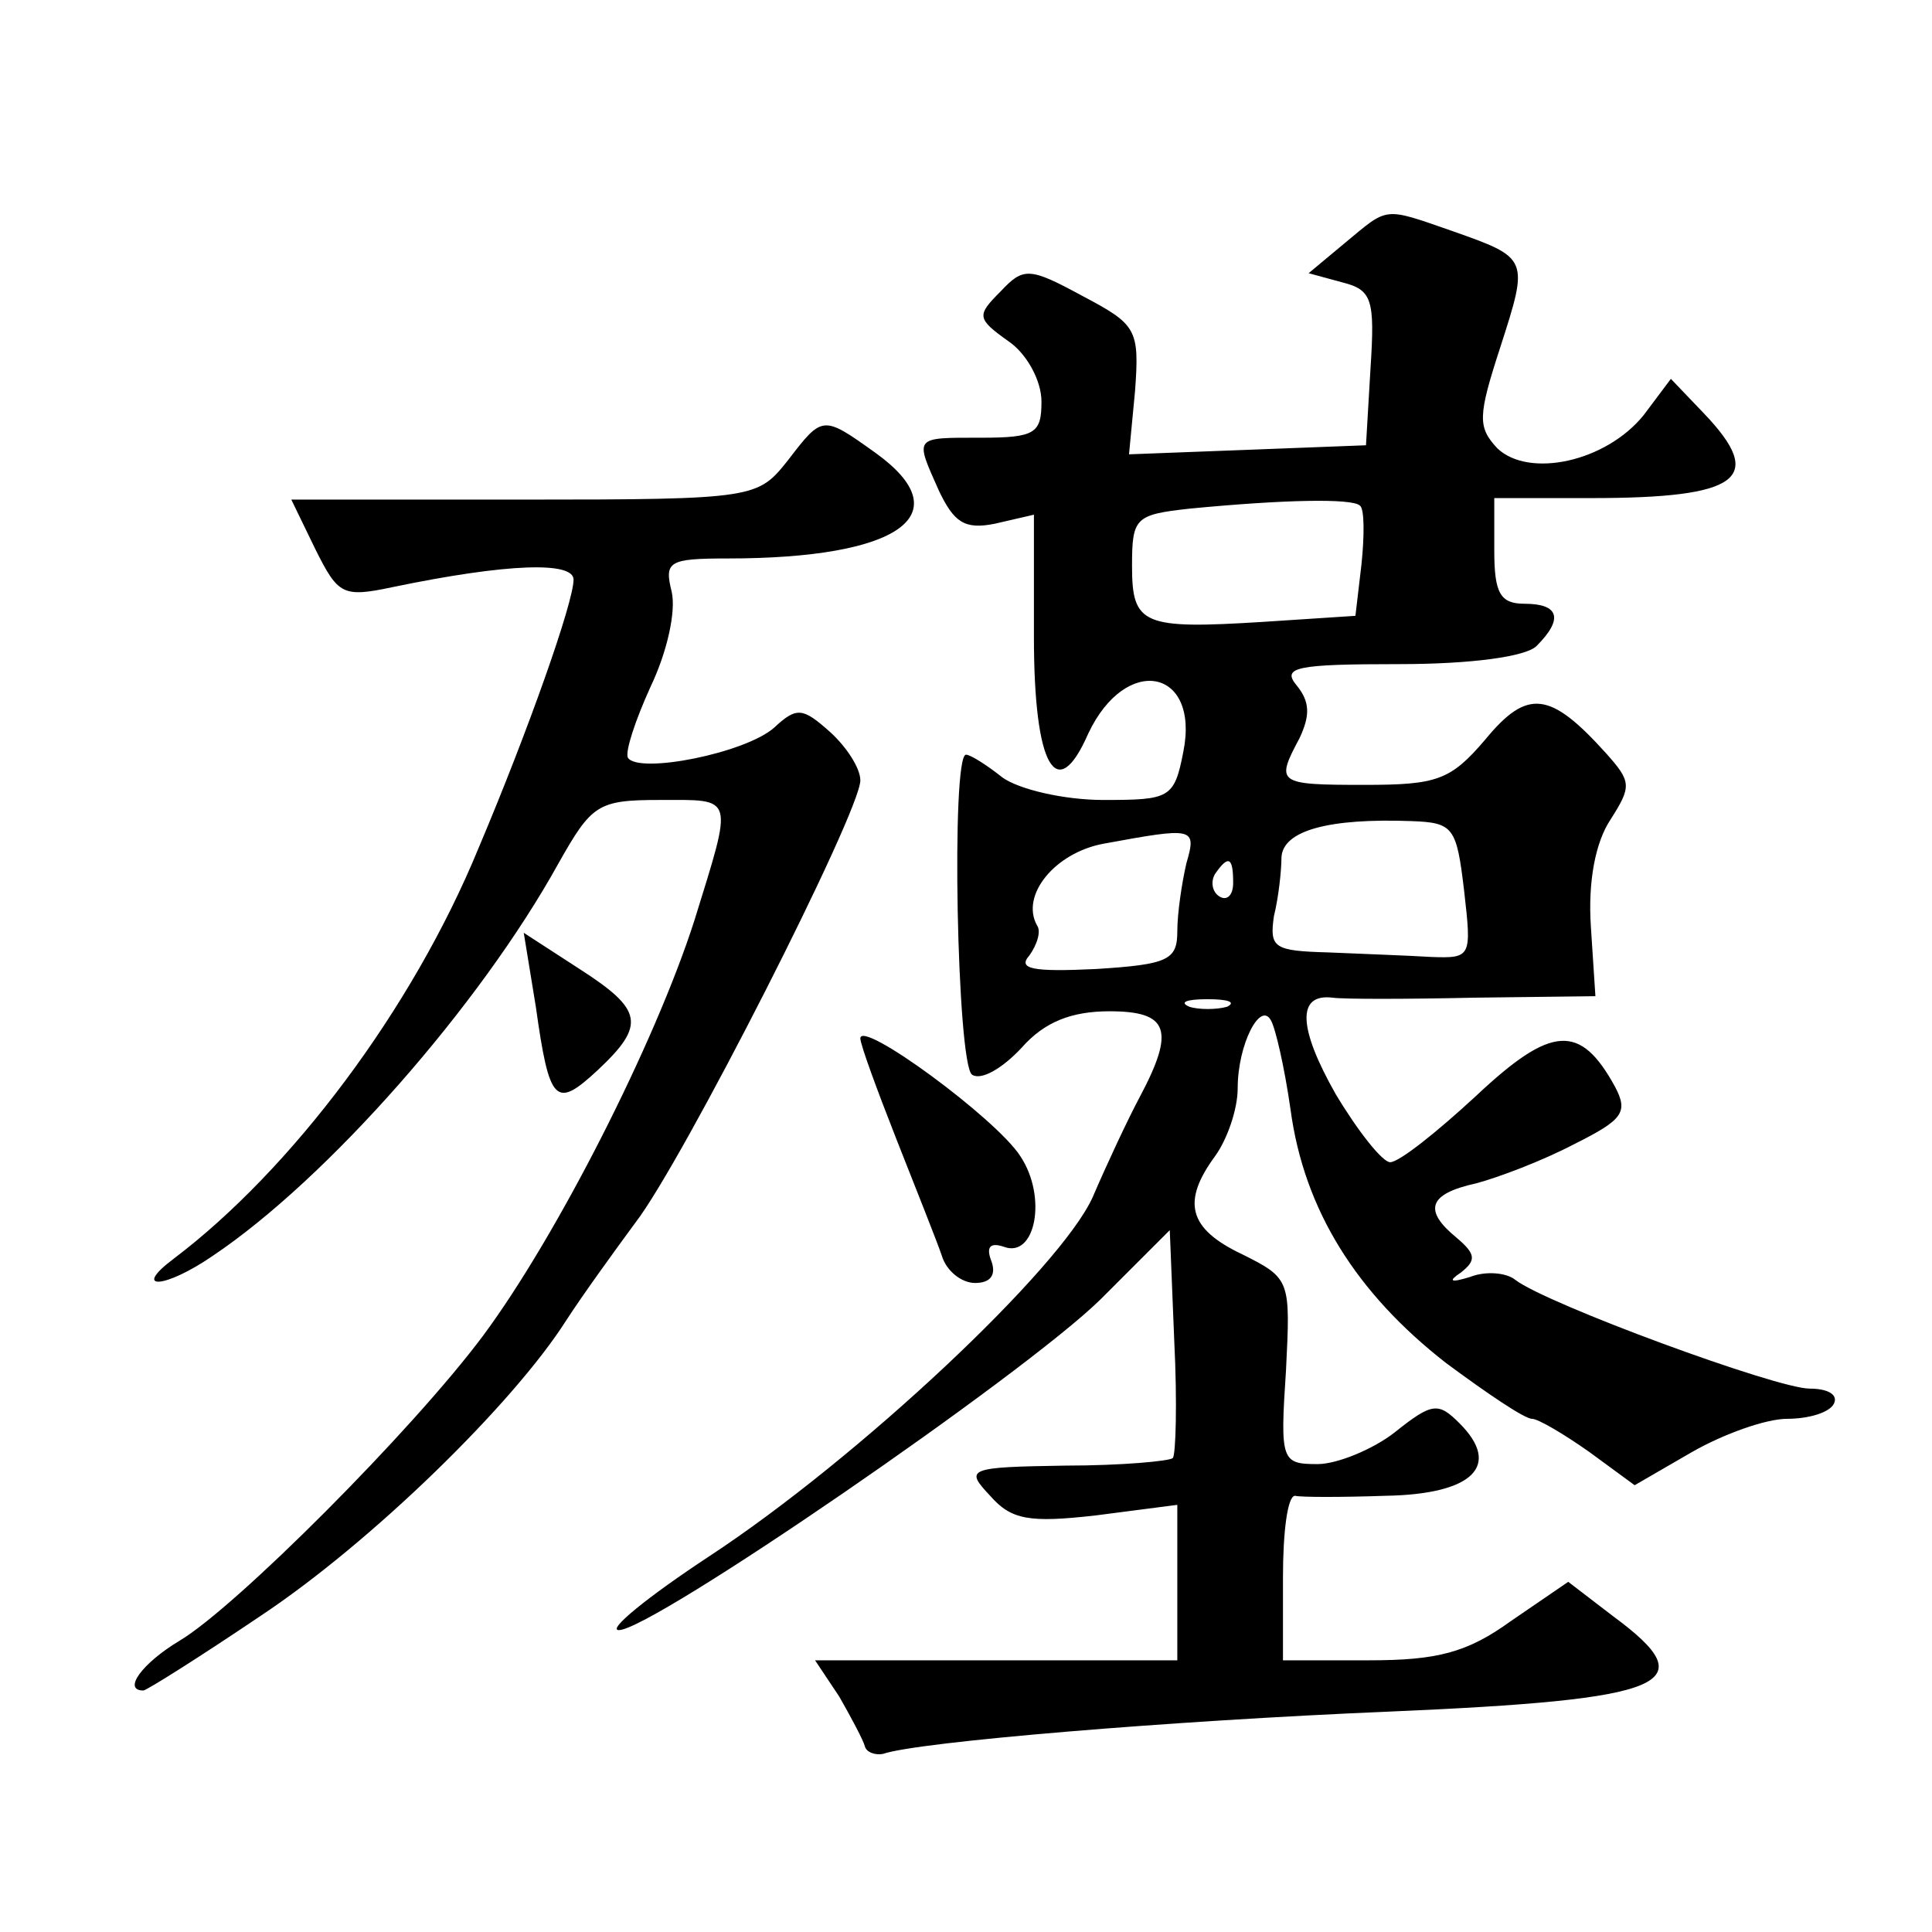 <?xml version="1.0" standalone="no"?>
<!DOCTYPE svg PUBLIC "-//W3C//DTD SVG 20010904//EN"
 "http://www.w3.org/TR/2001/REC-SVG-20010904/DTD/svg10.dtd">
<svg version="1.0" xmlns="http://www.w3.org/2000/svg"
 width="128pt" height="128pt" viewBox="0 0 128 128"
 preserveAspectRatio="xMidYMid meet">
<g transform="translate(0,128) scale(0.1,-0.1)"
fill="#0" stroke="none">
<path d="M891 1119 l-24 -20 22 -6 c20 -5 22 -11 19 -57 l-3 -51 -78 -3 -79 -3
4 42 c3 41 1 44 -35 63 -35 19 -39 19 -54 3 -16 -16 -16 -18 5 -33 12 -8 22 -26
22 -40 0 -21 -4 -24 -40 -24 -45 0 -44 1 -28 -35 10 -21 17 -26 37 -22 l26 6 0
-81 c0 -86 15 -112 36 -64 25 53 74 43 63 -12 -6 -31 -9 -32 -53 -32 -26 0 -56
7 -67 15 -10 8 -21 15 -24 15 -10 0 -6 -205 4 -212 6 -4 20 4 33 18 15 17 33 24
58 24 39 0 44 -12 20 -57 -8 -15 -22 -45 -31 -66 -21 -47 -155 -173 -254 -238 -41
-27 -68 -49 -60 -49 22 0 268 169 319 219 l46 46 3 -74 c2 -40 1 -75 -1 -77 -2
-2 -34 -5 -71 -5 -65 -1 -67 -2 -50 -20 14 -16 26 -18 70 -13 l54 7 0 -52 0 -51
-120 0 -120 0 16 -24 c8 -14 16 -29 17 -33 1 -4 7 -6 12 -5 23 8 191 22 335 28
186 8 210 18 149 63 l-30 23 -38 -26 c-29 -21 -49 -26 -94 -26 l-57 0 0 55 c0 30
3 54 8 54 4 -1 31 -1 60 0 58 1 77 20 49 48 -14 14 -18 14 -43 -6 -14 -11 -38 -21
-51 -21 -24 0 -25 2 -21 62 3 60 3 61 -29 77 -36 17 -40 35 -18 65 8 11 15 31 15
45 0 29 15 58 22 45 3 -5 9 -31 13 -59 9 -67 44 -122 103 -168 27 -20 52 -37 57
-37 4 0 21 -10 38 -22 l30 -22 38 22 c21 12 49 22 63 22 14 0 28 4 31 10 3 6 -4
10 -16 10 -22 0 -174 56 -195 72 -6 5 -20 6 -30 2 -13 -4 -15 -3 -6 3 10 8 10 12
-3 23 -22 18 -19 29 13 36 15 4 44 15 65 26 32 16 36 21 27 38 -23 42 -42 41 -92
-6 -26 -24 -51 -44 -57 -44 -5 0 -21 20 -36 45 -25 44 -26 67 -2 64 7 -1 48 -1
93 0 l81 1 -3 46 c-2 30 3 56 13 71 14 22 14 25 -3 44 -37 41 -52 43 -80 9 -23
-27 -32 -30 -80 -30 -58 0 -59 1 -43 31 7 15 7 24 -2 35 -10 12 0 14 68 14 48 0
84 5 91 12 18 18 15 28 -8 28 -16 0 -20 7 -20 35 l0 35 64 0 c99 0 116 13 75 56
l-22 23 -18 -24 c-25 -31 -76 -42 -97 -22 -13 14 -13 21 2 67 19 59 19 59 -32 77
-46 16 -42 16 -71 -8z m10 -174 c3 -2 3 -20 1 -39 l-4 -34 -61 -4 c-80 -5 -87 -2
-87 37 0 32 2 34 38 38 62 6 108 7 113 2z m69 -255 c5 -44 5 -45 -22 -44 -16 1
-46 2 -68 3 -36 1 -39 3 -36 24 3 12 5 30 5 39 1 18 32 26 86 24 28 -1 30 -4 35
-46z m-184 18 c-3 -13 -6 -33 -6 -45 0 -19 -6 -22 -54 -25 -42 -2 -52 0 -44 9 5
7 8 16 5 20 -11 20 12 48 44 54 60 11 62 11 55 -13z m31 -13 c0 -8 -4 -12 -9 -9
-5 3 -6 10 -3 15 9 13 12 11 12 -6z m-4 -82 c-7 -2 -19 -2 -25 0 -7 3 -2 5 12 5
14 0 19 -2 13 -5z M522 975 c-20 -25 -21 -26 -175 -26 l-154 0 16 -33 c15 -30 18
-32 51 -25 77 16 120 17 120 5 0 -15 -30 -100 -63 -178 -44 -107 -124 -213 -202
-272 -28 -21 -6 -20 26 2 76 51 177 166 229 260 22 39 26 42 67 42 50 0 49 4 23
-80 -26 -81 -91 -209 -140 -275 -47 -63 -164 -180 -201 -202 -25 -15 -38 -33 -24
-33 2 0 37 22 77 49 74 49 168 141 203 196 11 17 32 46 46 65 31 40 149 272 149
293 0 8 -9 22 -20 32 -18 16 -22 17 -37 3 -19 -17 -90 -31 -97 -20 -2 4 5 25 15
47 11 23 17 50 14 63 -5 20 -2 22 37 22 114 0 155 29 98 70 -35 25 -35 25 -58 -5z
M355 613 c9 -64 13 -68 41 -42 32 30 30 40 -12 67 l-37 24 8 -49z M570 592 c0 -4
11 -34 24 -67 13 -33 27 -68 30 -77 3 -10 13 -18 22 -18 10 0 14 5 11 14 -4 10
-1 13 8 10 21 -8 29 33 11 60 -16 25 -106 91 -106 78z"/>
</g>
</svg>

